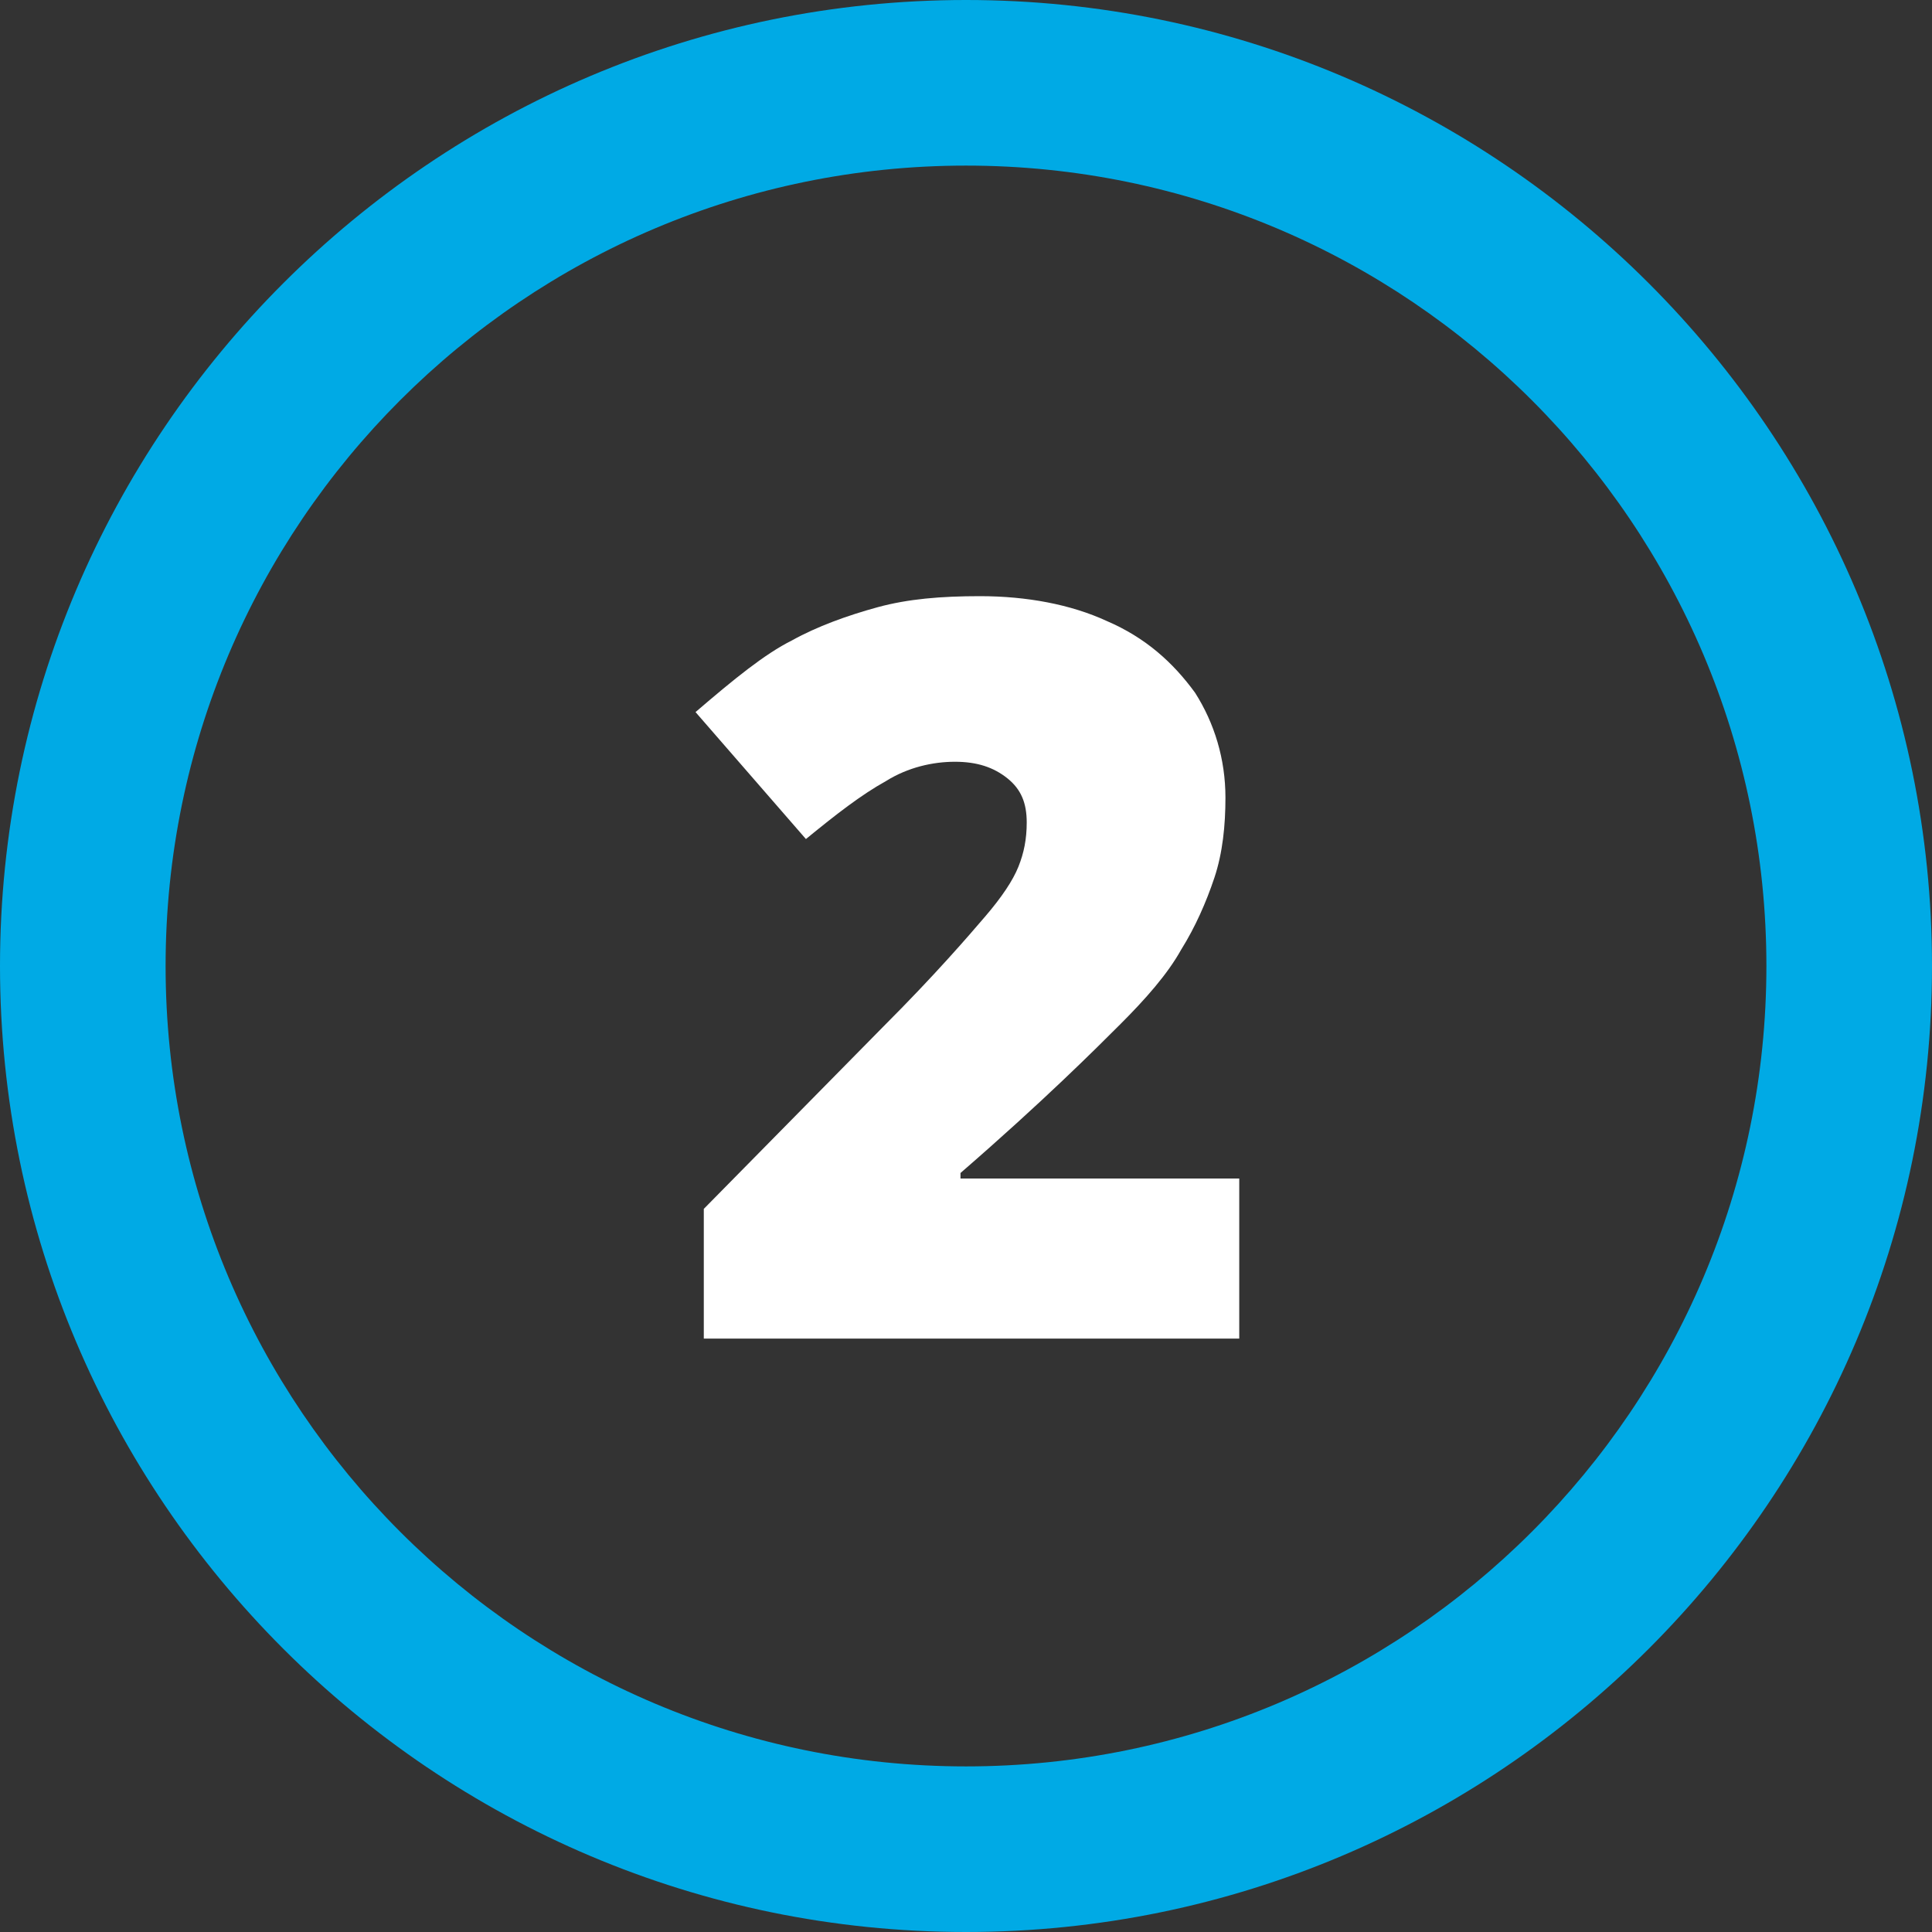 <svg xmlns="http://www.w3.org/2000/svg" width="70" height="70" viewBox="0 0 70 70" xml:space="preserve">
  <rect x="0" y="0" width="70" height="70" fill="#333333" stroke="none"/>
  <path fill="#00aae5" d="M35 70C15.7 70 0 54.3 0 35S15.7 0 35 0s35 15.7 35 35-15.7 35-35 35zm0-64C19 6 6 19 6 35s13 29 29 29 29-13 29-29S51 6 35 6z" />
  <path fill="#ffffff" d="M44.8 48.5H25.5v-4.7l6.5-6.6c1.9-1.9 3.1-3.3 3.7-4 .6-.7 1-1.3 1.2-1.8.2-.5.3-1 .3-1.6 0-.7-.2-1.2-.7-1.6-.5-.4-1.1-.6-1.9-.6-.8 0-1.7.2-2.5.7-.9.5-1.8 1.2-2.9 2.1l-4-4.6c1.4-1.2 2.5-2.1 3.5-2.6.9-.5 2-.9 3.1-1.2s2.3-.4 3.7-.4c1.7 0 3.3.3 4.6.9 1.4.6 2.4 1.5 3.2 2.6.7 1.1 1.1 2.4 1.1 3.8 0 1-.1 2-.4 2.9s-.7 1.8-1.2 2.6c-.5.9-1.3 1.8-2.2 2.7-.9.9-2.8 2.8-5.8 5.4v.2h10.1v5.8z" />
</svg>